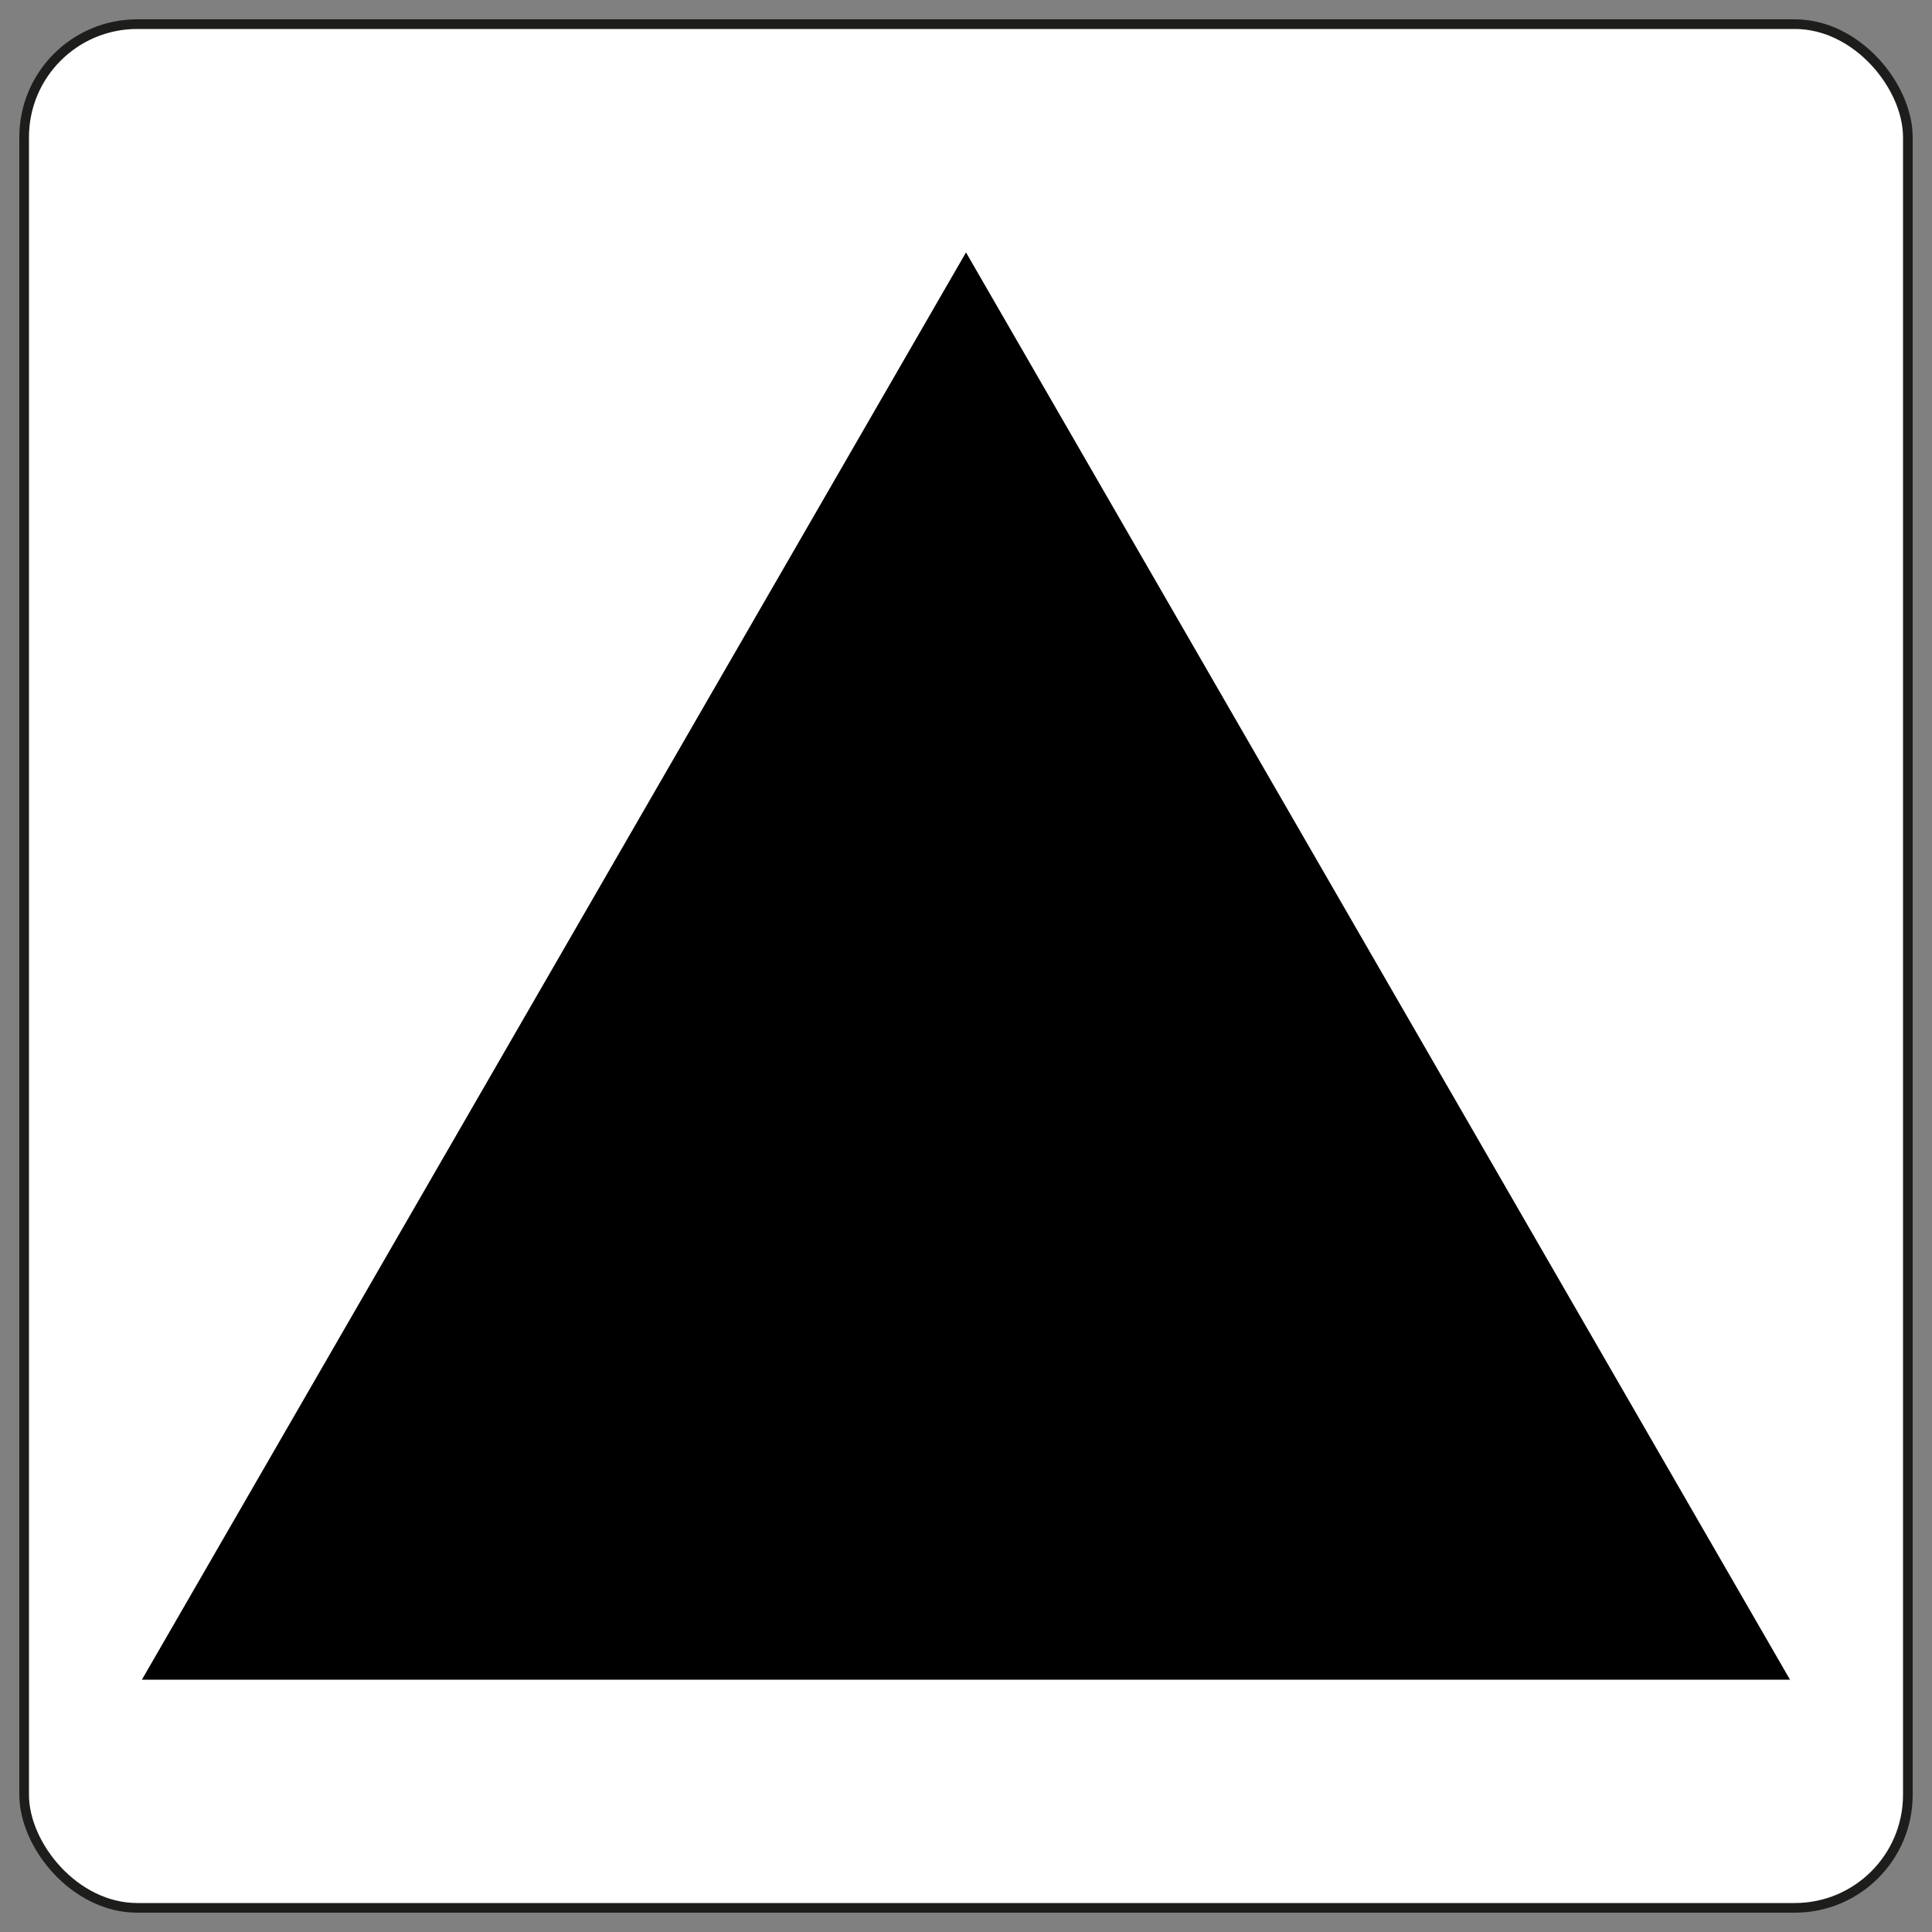 <?xml version="1.0" encoding="UTF-8"?><svg id="uuid-55e7459a-d7ac-41c5-bc7d-fa335ce7cc69" xmlns="http://www.w3.org/2000/svg" viewBox="0 0 200 200"><rect x="0" y="0" width="200" height="200" fill="#808080" stroke="none"/><defs><style>.uuid-630fac3b-4b2e-4281-a790-65eb4c25ea16{fill:#fff;stroke:#1d1d1b;stroke-miterlimit:10;}</style></defs><rect class="uuid-630fac3b-4b2e-4281-a790-65eb4c25ea16" x="2.5" y="2.5" width="195" height="195" rx="11.7" ry="11.7"/><path d="M100,26.13l85.3,147.75H14.69L100,26.13Z"/></svg>